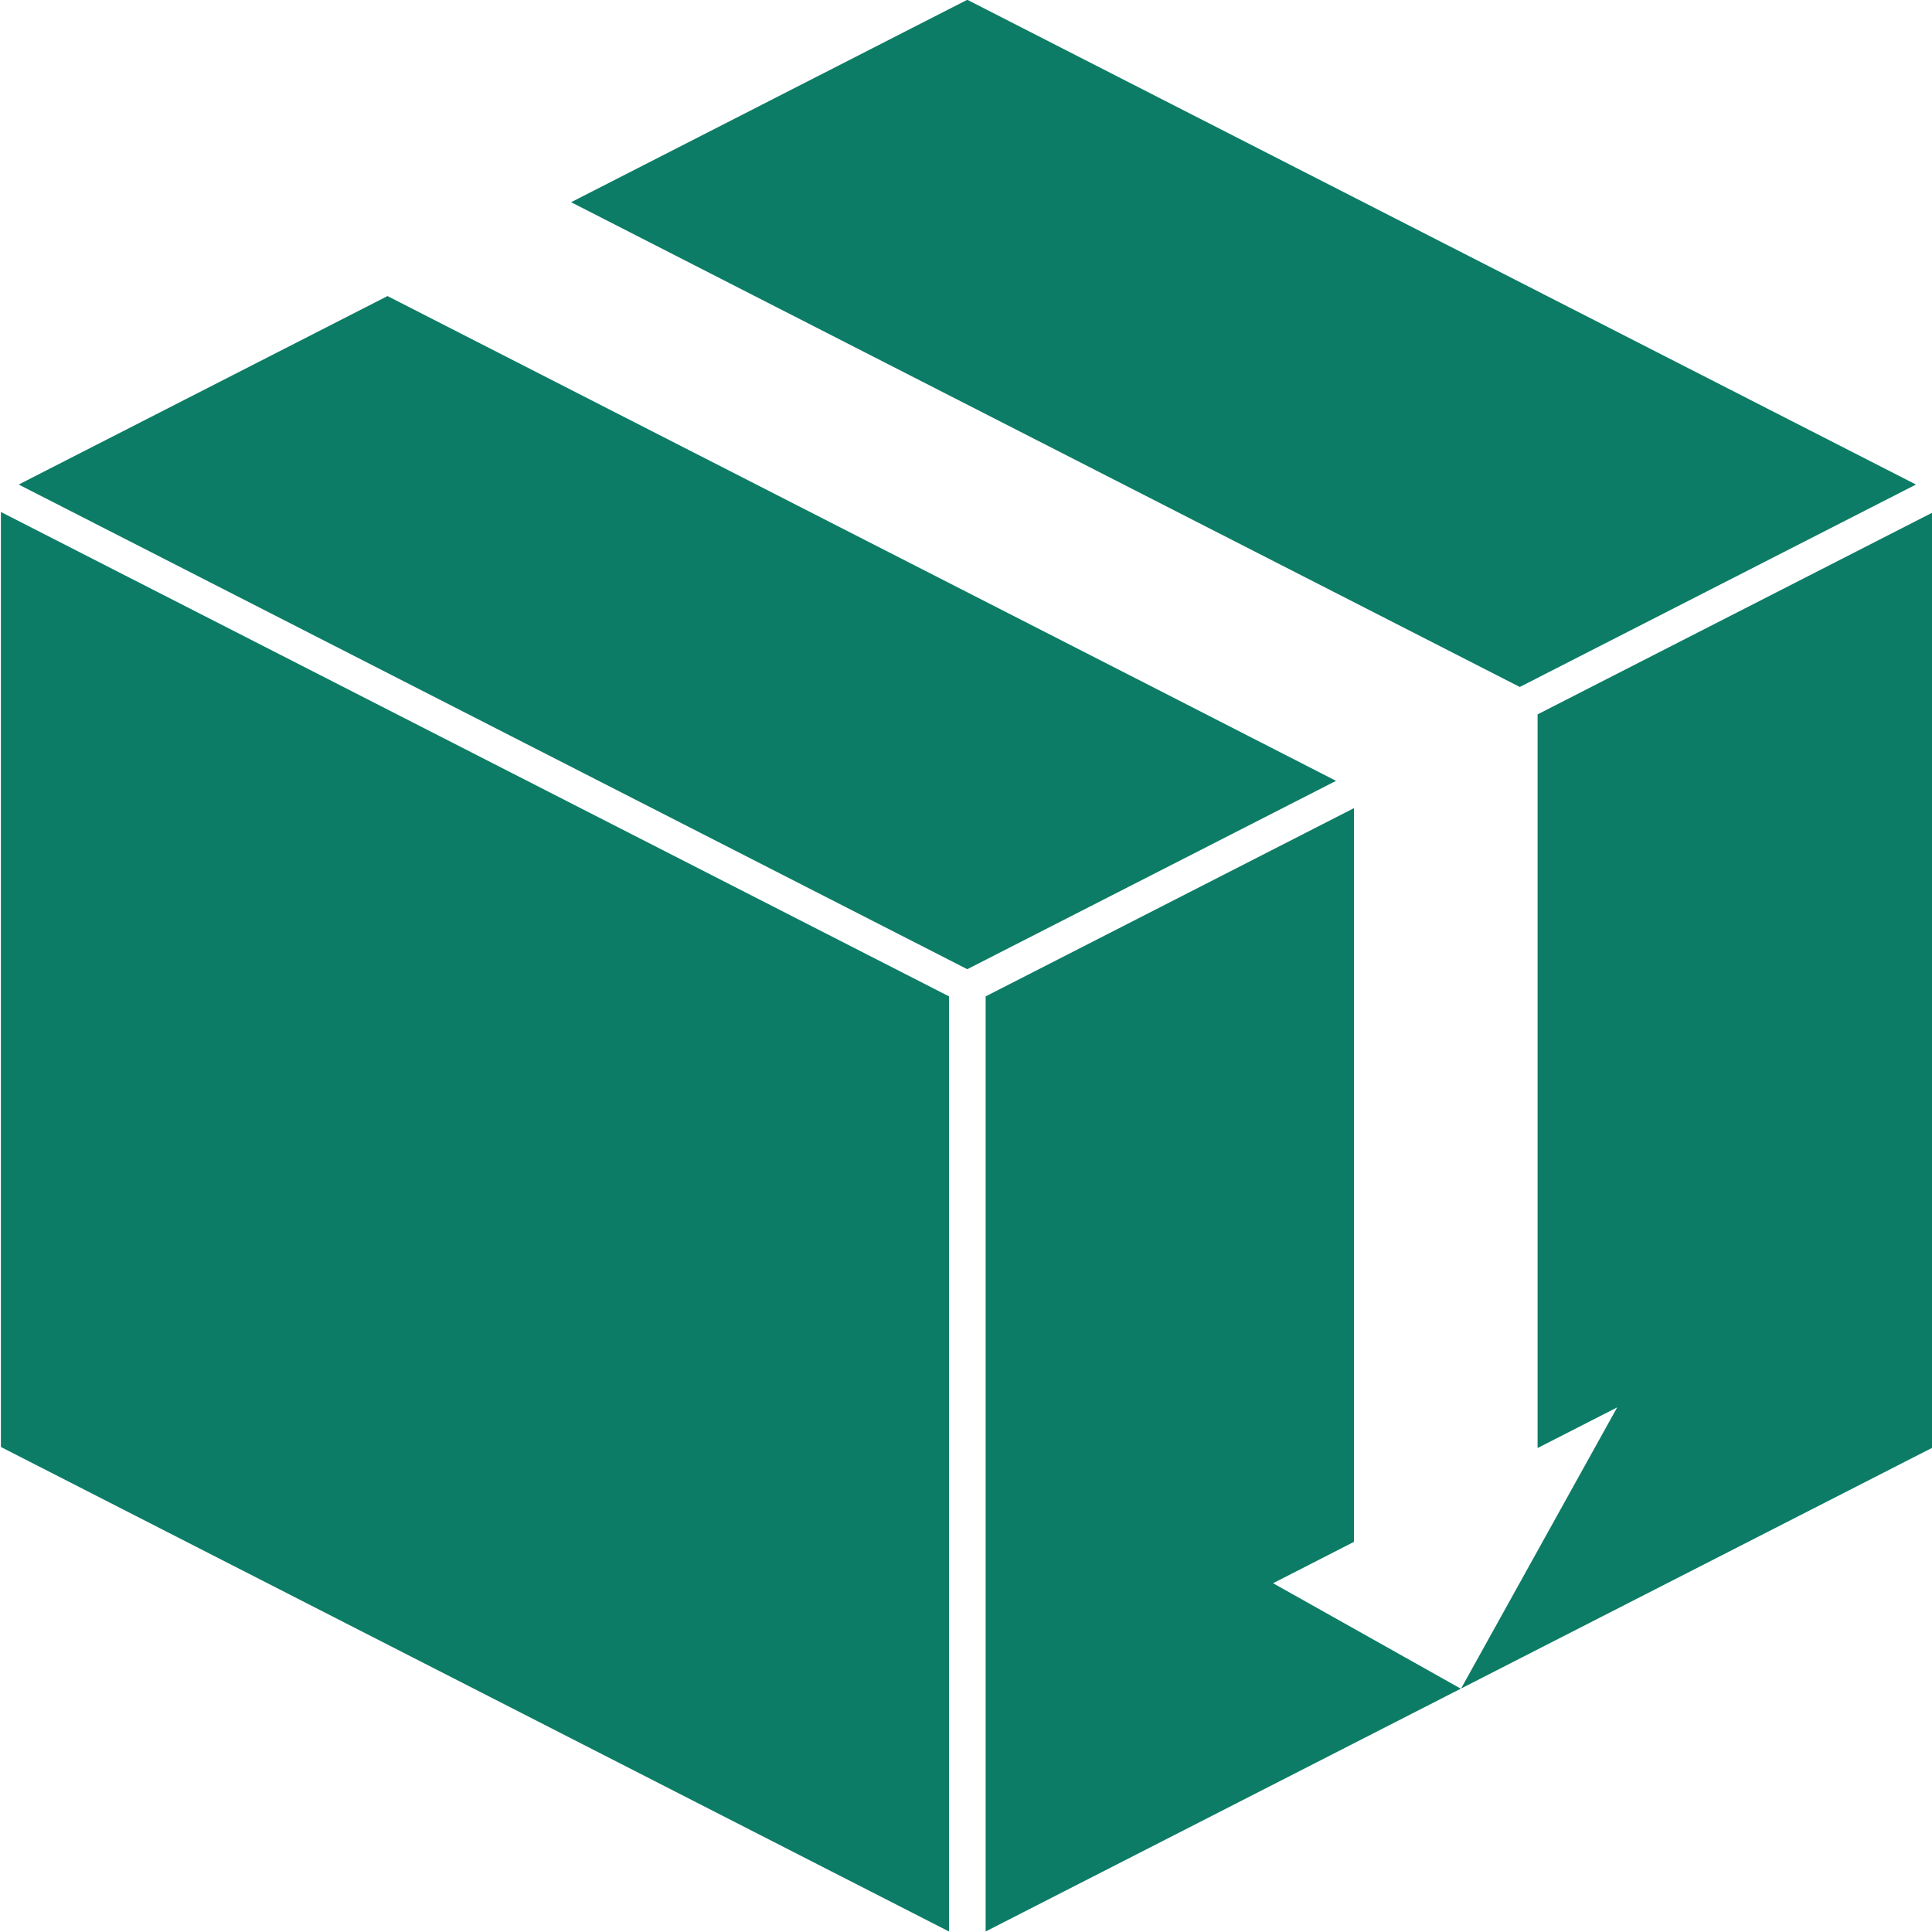 <?xml version="1.0" encoding="UTF-8" standalone="no"?>
<!-- Created with Inkscape (http://www.inkscape.org/) -->

<svg
   width="192.999mm"
   height="193mm"
   viewBox="0 0 192.999 193"
   version="1.1"
   id="svg5681"
   xmlns:inkscape="http://www.inkscape.org/namespaces/inkscape"
   xmlns:sodipodi="http://sodipodi.sourceforge.net/DTD/sodipodi-0.dtd"
   xmlns="http://www.w3.org/2000/svg"
   xmlns:svg="http://www.w3.org/2000/svg">
  <sodipodi:namedview
     id="namedview5683"
     pagecolor="#ffffff"
     bordercolor="#111111"
     borderopacity="1"
     inkscape:showpageshadow="0"
     inkscape:pageopacity="0"
     inkscape:pagecheckerboard="1"
     inkscape:deskcolor="#d1d1d1"
     inkscape:document-units="mm"
     showgrid="false" />
  <defs
     id="defs5678" />
  <g
     inkscape:label="Layer 1"
     inkscape:groupmode="layer"
     id="layer1"
     transform="translate(-48.734,-9.033)">
    <g
       id="g453"
       style="fill:#0d7c66;fill-opacity:1"
       transform="matrix(0.512,0,0,0.438,-131.108,-131.022)"
       inkscape:export-filename="logo13.svg"
       inkscape:export-xdpi="96"
       inkscape:export-ydpi="96">
      <polygon
         class="cls-2"
         points="351.43,436.53 536.41,547 536.41,760.28 351.43,649.78 "
         id="polygon309"
         style="fill:#0d7c66;fill-opacity:1" />
      <polygon
         class="cls-2"
         points="543.56,547.01 615.42,504.08 615.42,671.42 599.64,680.85 636.27,704.9 543.56,760.28 "
         id="polygon311"
         style="fill:#0d7c66;fill-opacity:1" />
      <polygon
         class="cls-2"
         points="666.78,640.75 651.25,650.02 651.25,482.69 728.57,436.5 728.57,649.77 636.32,704.87 "
         id="polygon313"
         style="fill:#0d7c66;fill-opacity:1" />
      <path
         class="cls-2"
         d="M 651.22,478.47 Z"
         id="path315"
         style="fill:#0d7c66;fill-opacity:1" />
      <polygon
         class="cls-2"
         points="539.98,540.81 354.9,430.27 426.85,387.29 426.87,387.29 466.63,411.04 575.65,476.15 611.93,497.85 "
         id="polygon317"
         style="fill:#0d7c66;fill-opacity:1" />
      <polygon
         class="cls-2"
         points="502.47,389.65 462.68,365.88 539.98,319.71 725.08,430.27 647.78,476.44 611.49,454.76 "
         id="polygon319"
         style="fill:#0d7c66;fill-opacity:1" />
      <polygon
         class="cls-2"
         points="651.25,478.47 651.25,478.49 651.21,478.47 "
         id="polygon321"
         style="fill:#0d7c66;fill-opacity:1" />
      <polygon
         class="cls-2"
         points="636.32,704.87 636.3,704.92 636.27,704.9 "
         id="polygon323"
         style="fill:#0d7c66;fill-opacity:1" />
    </g>
  </g>
</svg>
